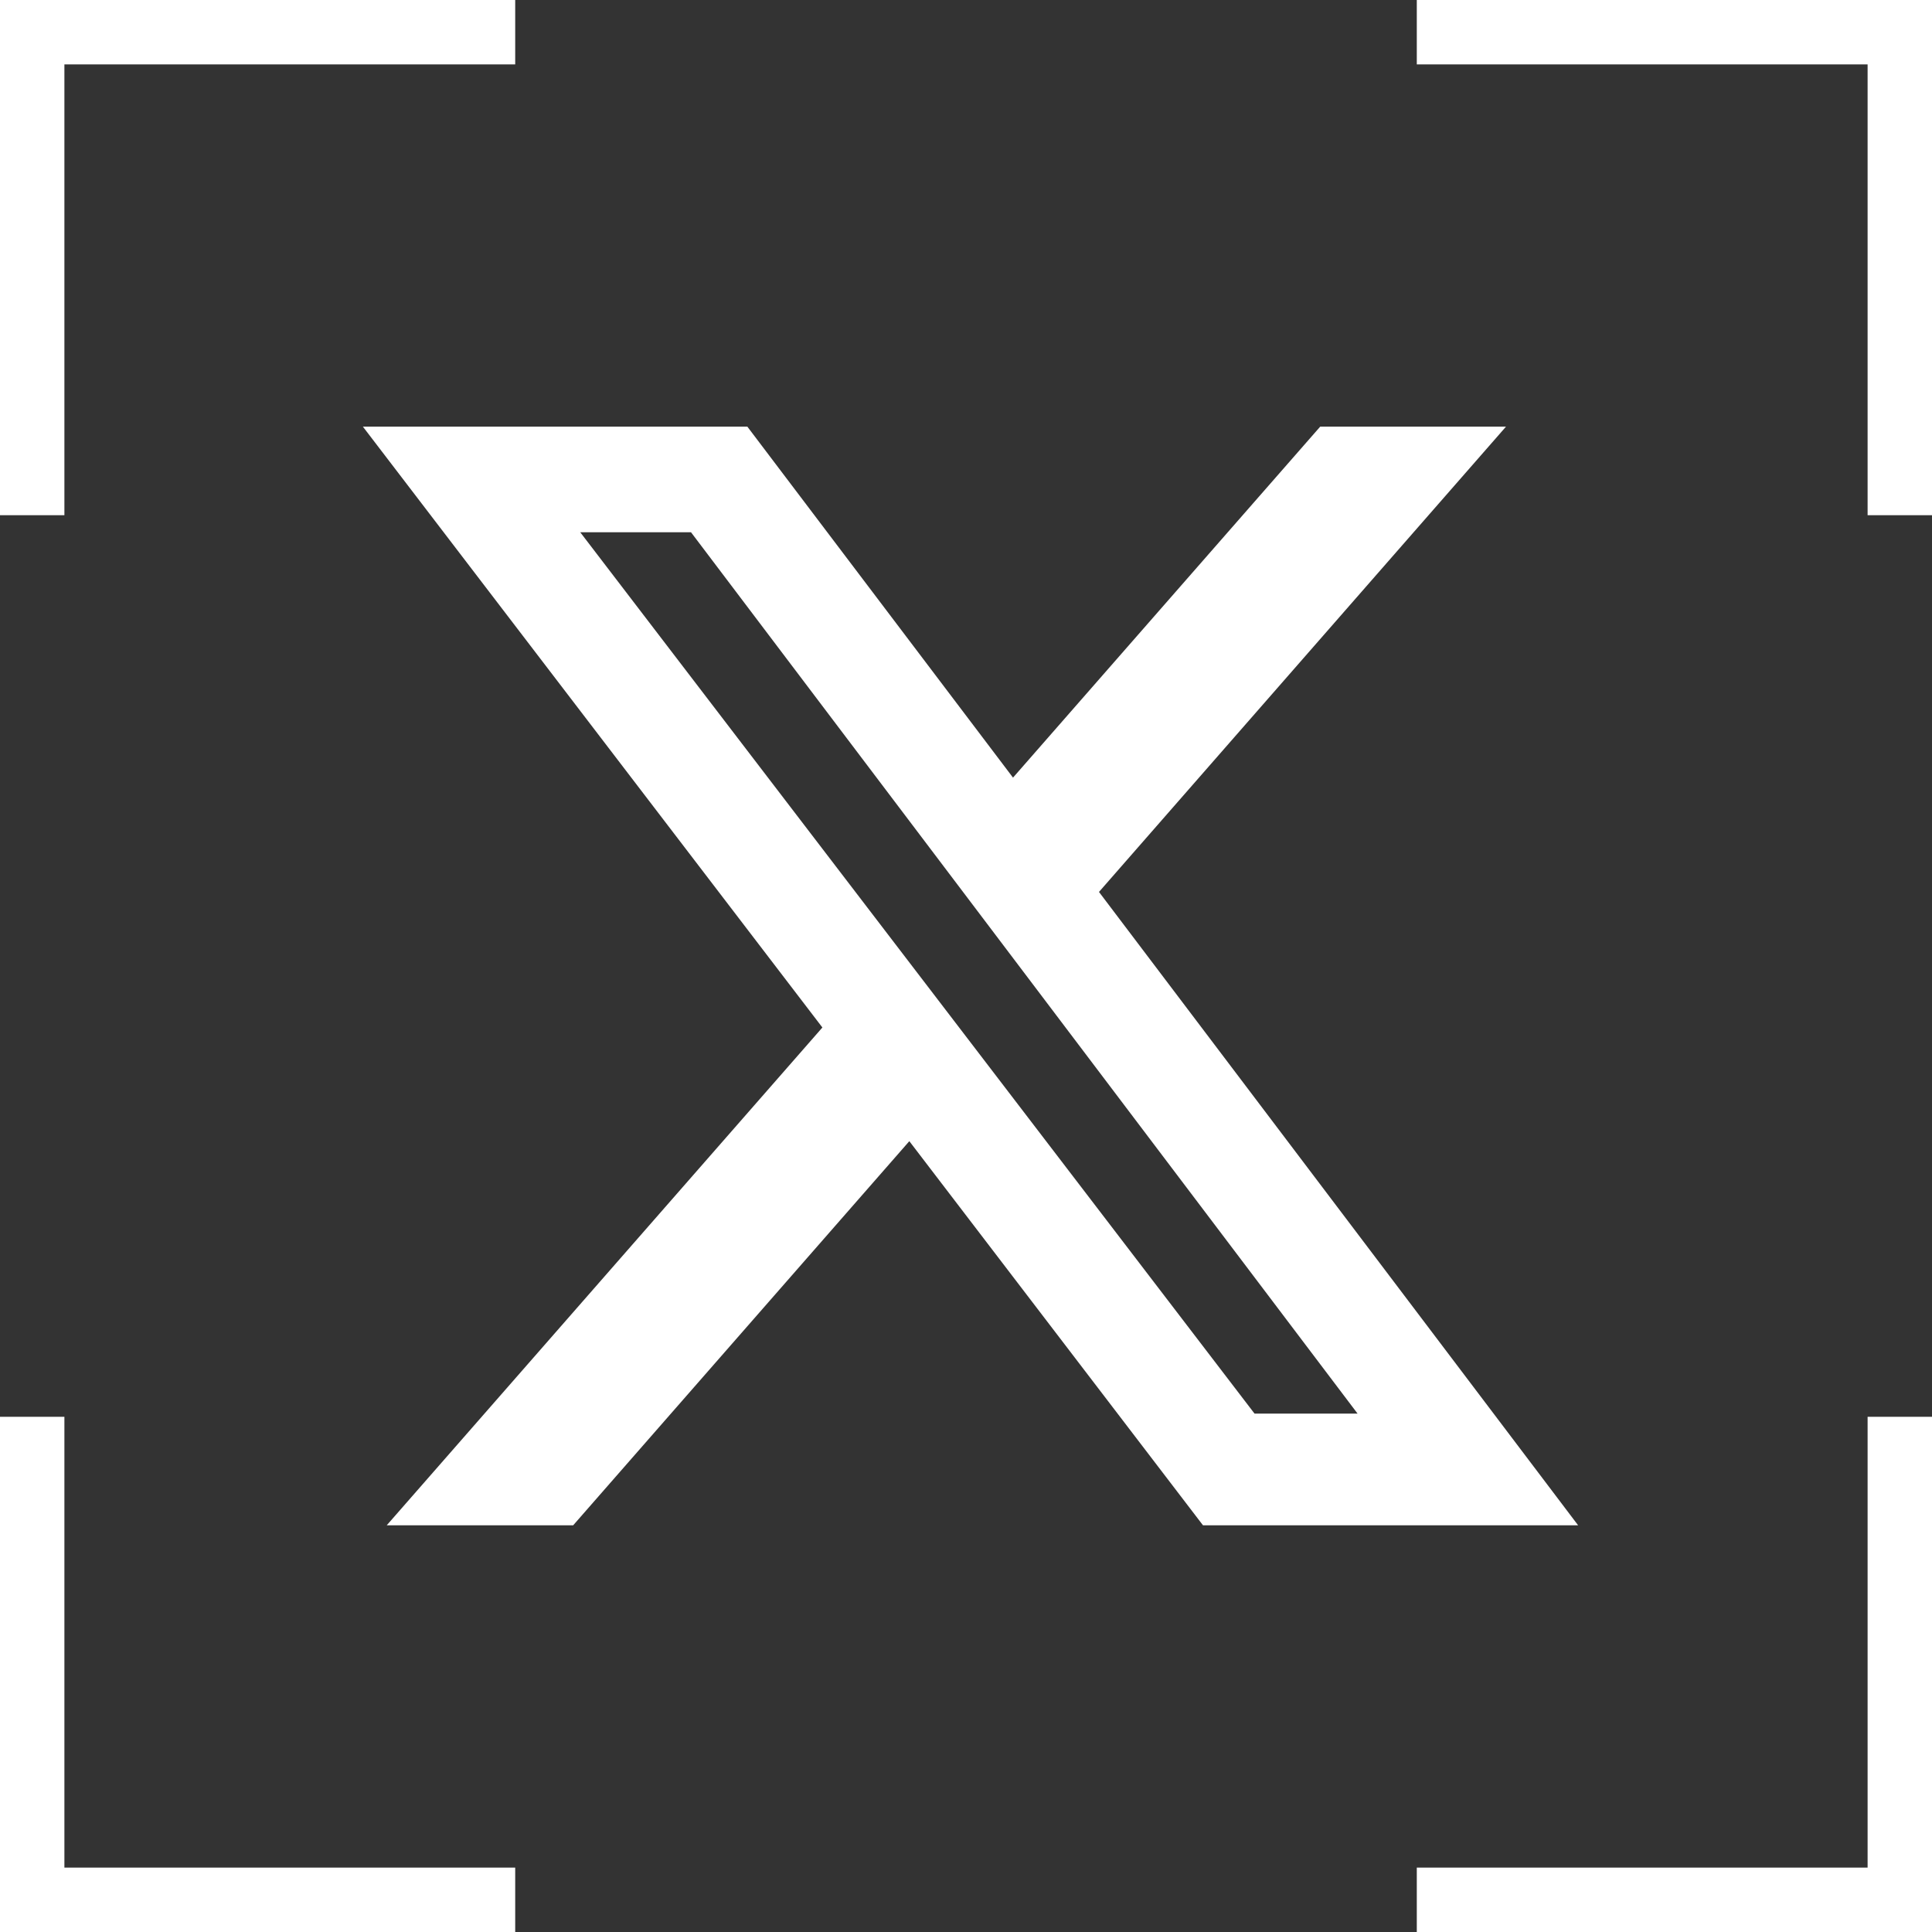 <?xml version="1.0" encoding="UTF-8"?><svg id="b" xmlns="http://www.w3.org/2000/svg" viewBox="0 0 60 60"><rect x="0" y="0" width="60" height="60" fill="#333333" stroke="none"/><defs><style>.f{fill:#fff;}</style></defs><g id="c"><g id="d"><polygon class="f" points="16 0 0 0 0 1 0 2 0 16 2 16 2 2 16 2 16 0"/><polygon class="f" points="0 44 0 60 1 60 2 60 16 60 16 58 2 58 2 44 0 44"/><polygon class="f" points="44 60 60 60 60 59 60 58 60 44 58 44 58 58 44 58 44 60"/><polygon class="f" points="60 16 60 0 59 0 58 0 44 0 44 2 58 2 58 16 60 16"/></g><g id="e"><path class="f" d="M40.98,13.25h5.79l-12.64,14.45,14.88,19.67h-11.65l-9.12-11.93-10.44,11.93h-5.79l13.53-15.46L11.27,13.25h11.94l8.25,10.9,9.54-10.9h-.02ZM38.95,43.9h3.21l-20.7-27.37h-3.44l20.94,27.37h-.01Z"/></g></g></svg>